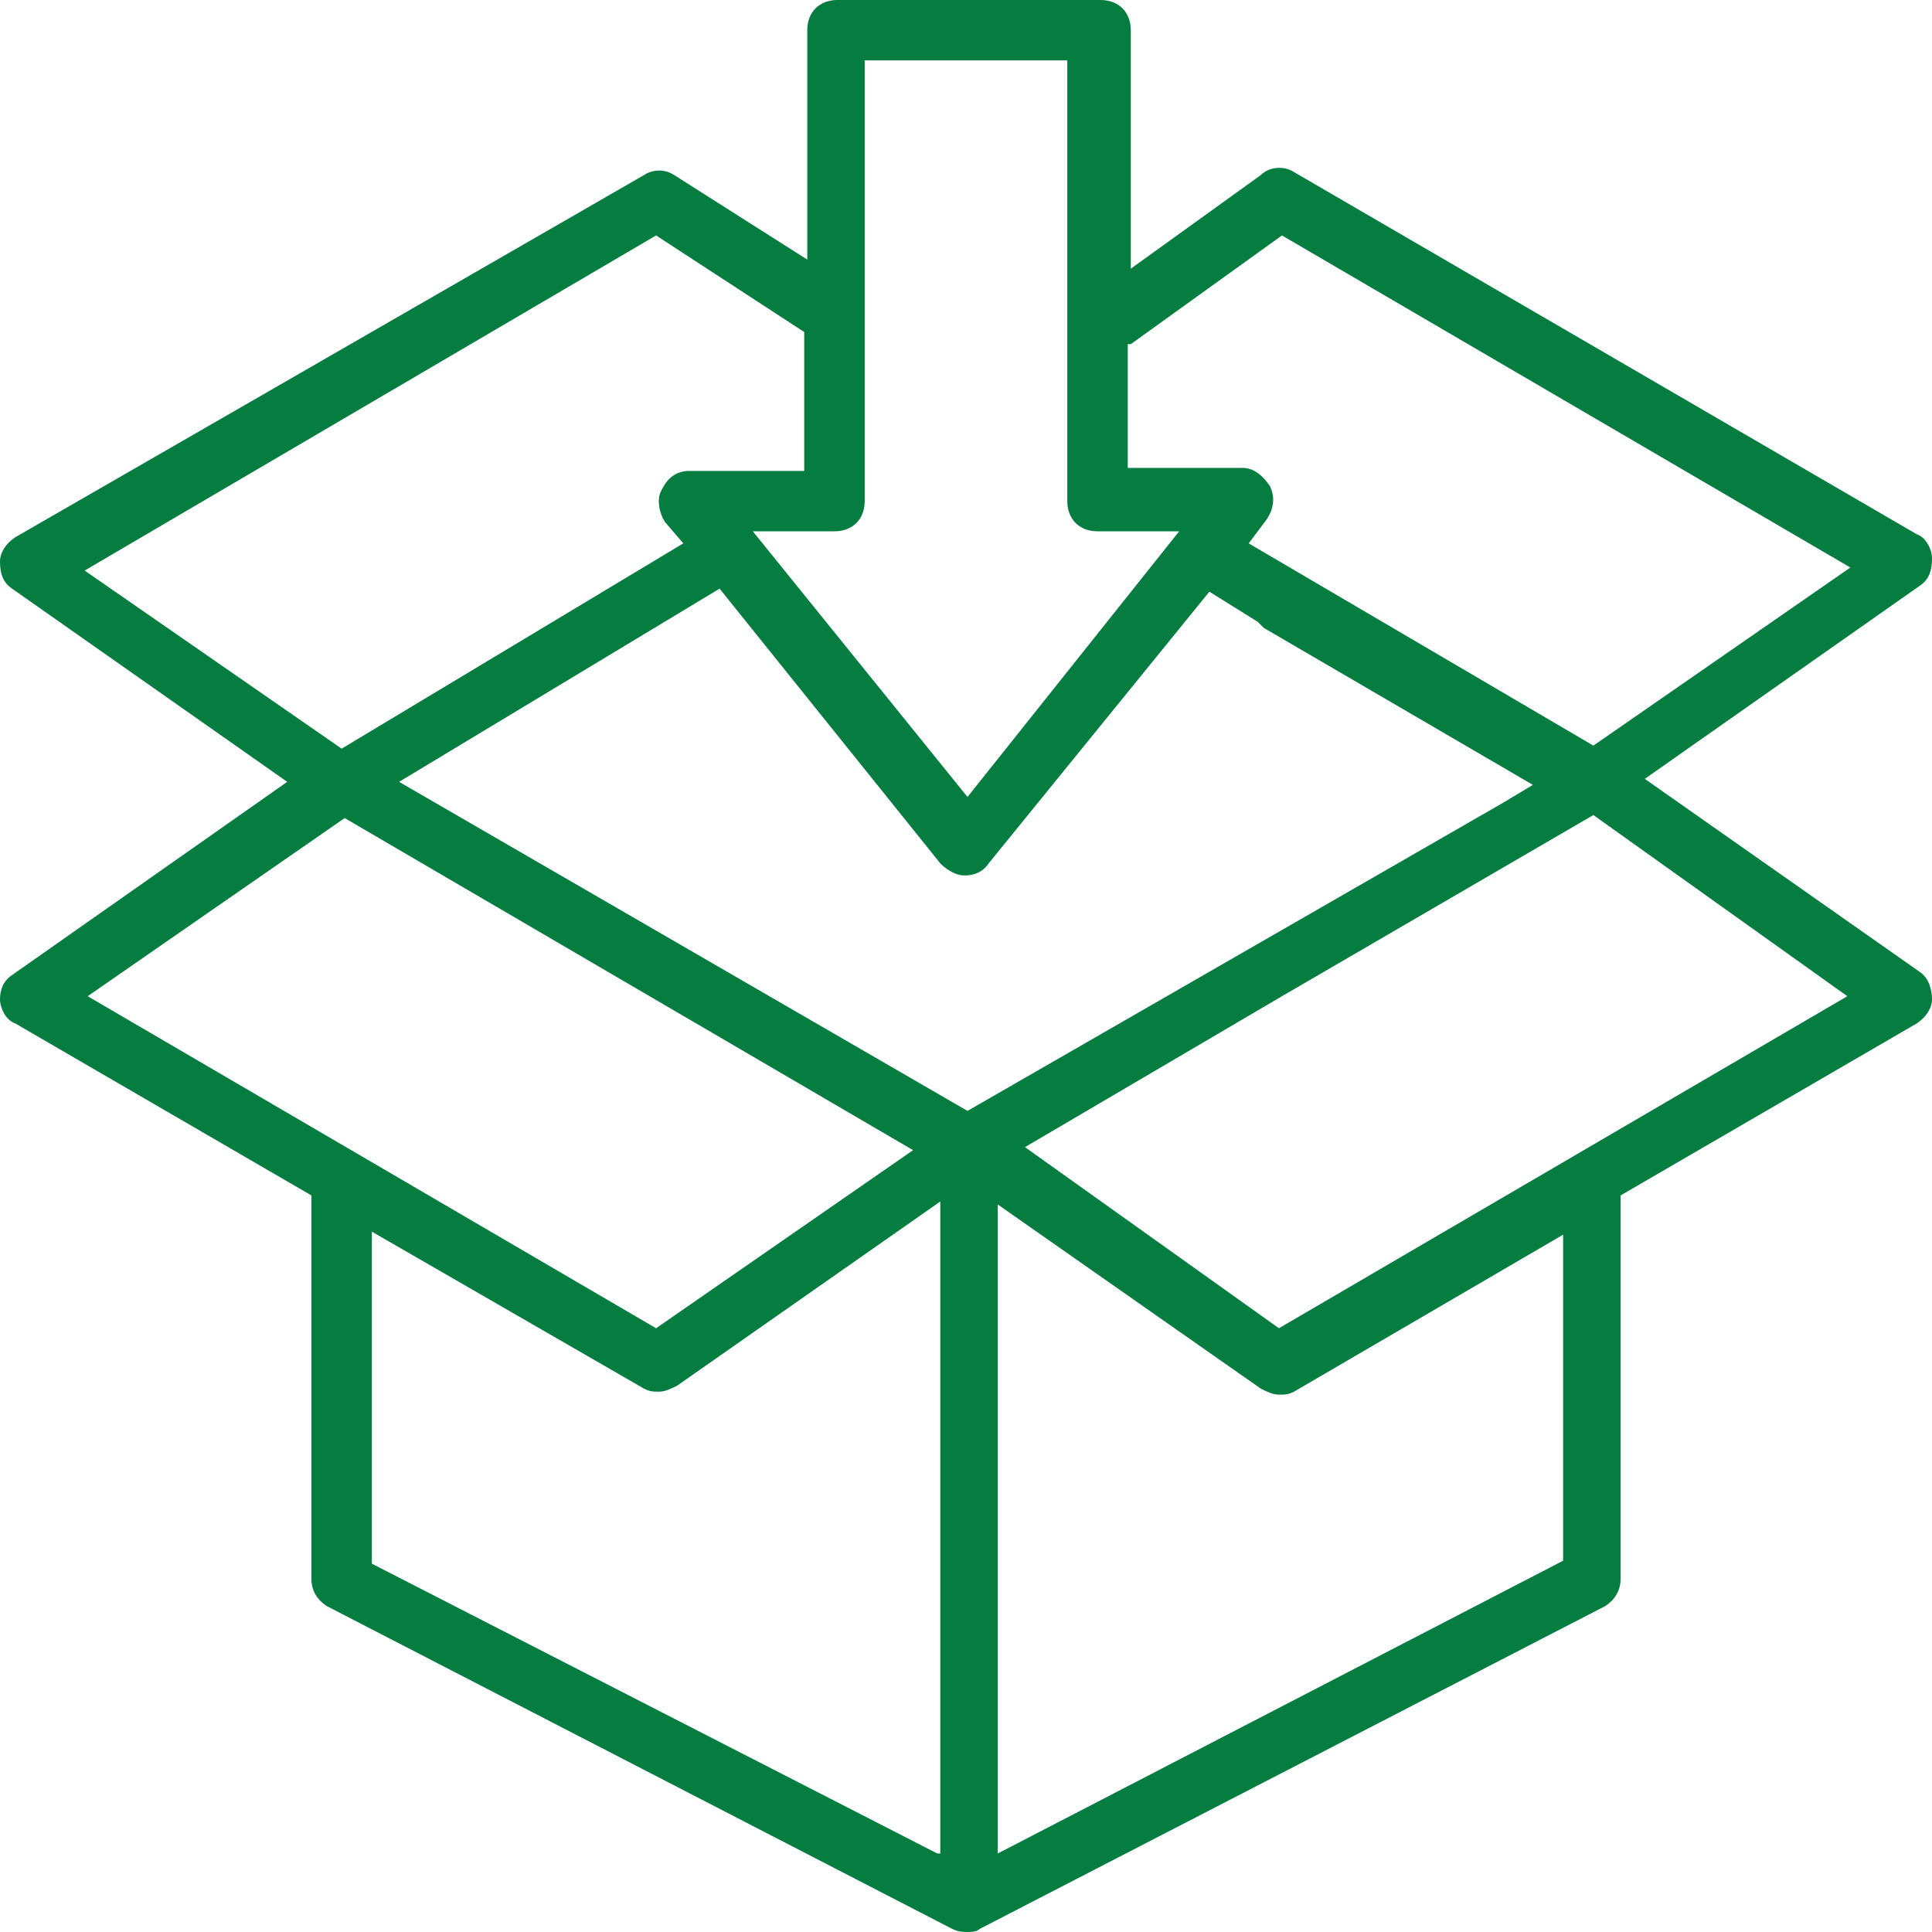 <svg width="44" height="44" viewBox="0 0 44 44" fill="none" xmlns="http://www.w3.org/2000/svg">
<path fill-rule="evenodd" clip-rule="evenodd" d="M0.275 13.406L6.541 17.806L0.275 22.206C0.069 22.344 0 22.55 0 22.756C0 22.962 0.138 23.238 0.344 23.306L7.092 27.225V35.956C7.092 36.231 7.23 36.438 7.437 36.575L21.69 43.931C21.828 44 21.966 44 22.034 44C22.103 44 22.241 44 22.31 43.931L36.563 36.575C36.77 36.438 36.908 36.231 36.908 35.956V27.225L43.656 23.306C43.862 23.169 44 22.962 44 22.756C44 22.55 43.931 22.275 43.725 22.137L37.459 17.738L43.725 13.338C43.931 13.2 44 12.994 44 12.719C44 12.512 43.862 12.238 43.656 12.169L29.471 3.919C29.265 3.781 28.92 3.781 28.714 3.987L25.753 6.119V0.688C25.753 0.275 25.477 0 25.064 0H19.074C18.66 0 18.385 0.275 18.385 0.688V5.912L15.355 3.987C15.149 3.85 14.873 3.85 14.667 3.987L0.344 12.238C0.138 12.375 0 12.581 0 12.787C0 13.062 0.069 13.269 0.275 13.406ZM1.997 22.688L7.85 18.631L20.795 26.194L14.942 30.25L1.997 22.688ZM8.469 35.612L21.346 42.212H21.415V27.363L15.424 31.556C15.286 31.625 15.149 31.694 15.011 31.694C14.873 31.694 14.804 31.694 14.667 31.625L8.469 28.05V35.612ZM22.034 25.3L9.089 17.806L16.388 13.406L21.415 19.663C21.552 19.8 21.759 19.938 21.966 19.938C22.172 19.938 22.379 19.869 22.516 19.663L27.543 13.475L28.645 14.162L28.782 14.3L34.911 17.875L34.222 18.288L22.034 25.3ZM22.723 42.212L35.599 35.544V28.119L29.471 31.694C29.333 31.762 29.265 31.762 29.127 31.762C28.989 31.762 28.851 31.694 28.714 31.625L22.723 27.431V42.212ZM42.072 22.688L29.127 30.25L23.343 26.125L29.196 22.688L36.288 18.562L42.072 22.688ZM29.196 5.362L25.753 7.838H25.684V10.656H28.3C28.576 10.656 28.782 10.863 28.92 11.069C29.058 11.344 28.989 11.619 28.851 11.825L28.438 12.375L36.288 16.981L42.141 12.925L29.196 5.362ZM19.005 12.1C19.418 12.1 19.693 11.825 19.693 11.412V1.375H24.307V11.412C24.307 11.825 24.582 12.1 24.995 12.1H26.855L22.034 18.15L17.145 12.1H19.005ZM18.316 7.562L14.942 5.362L1.928 12.994L7.781 17.05L15.562 12.375L15.149 11.894C15.011 11.688 14.942 11.344 15.08 11.137C15.217 10.863 15.424 10.725 15.7 10.725H18.316V7.562Z" fill="#057C40"/>
</svg>
